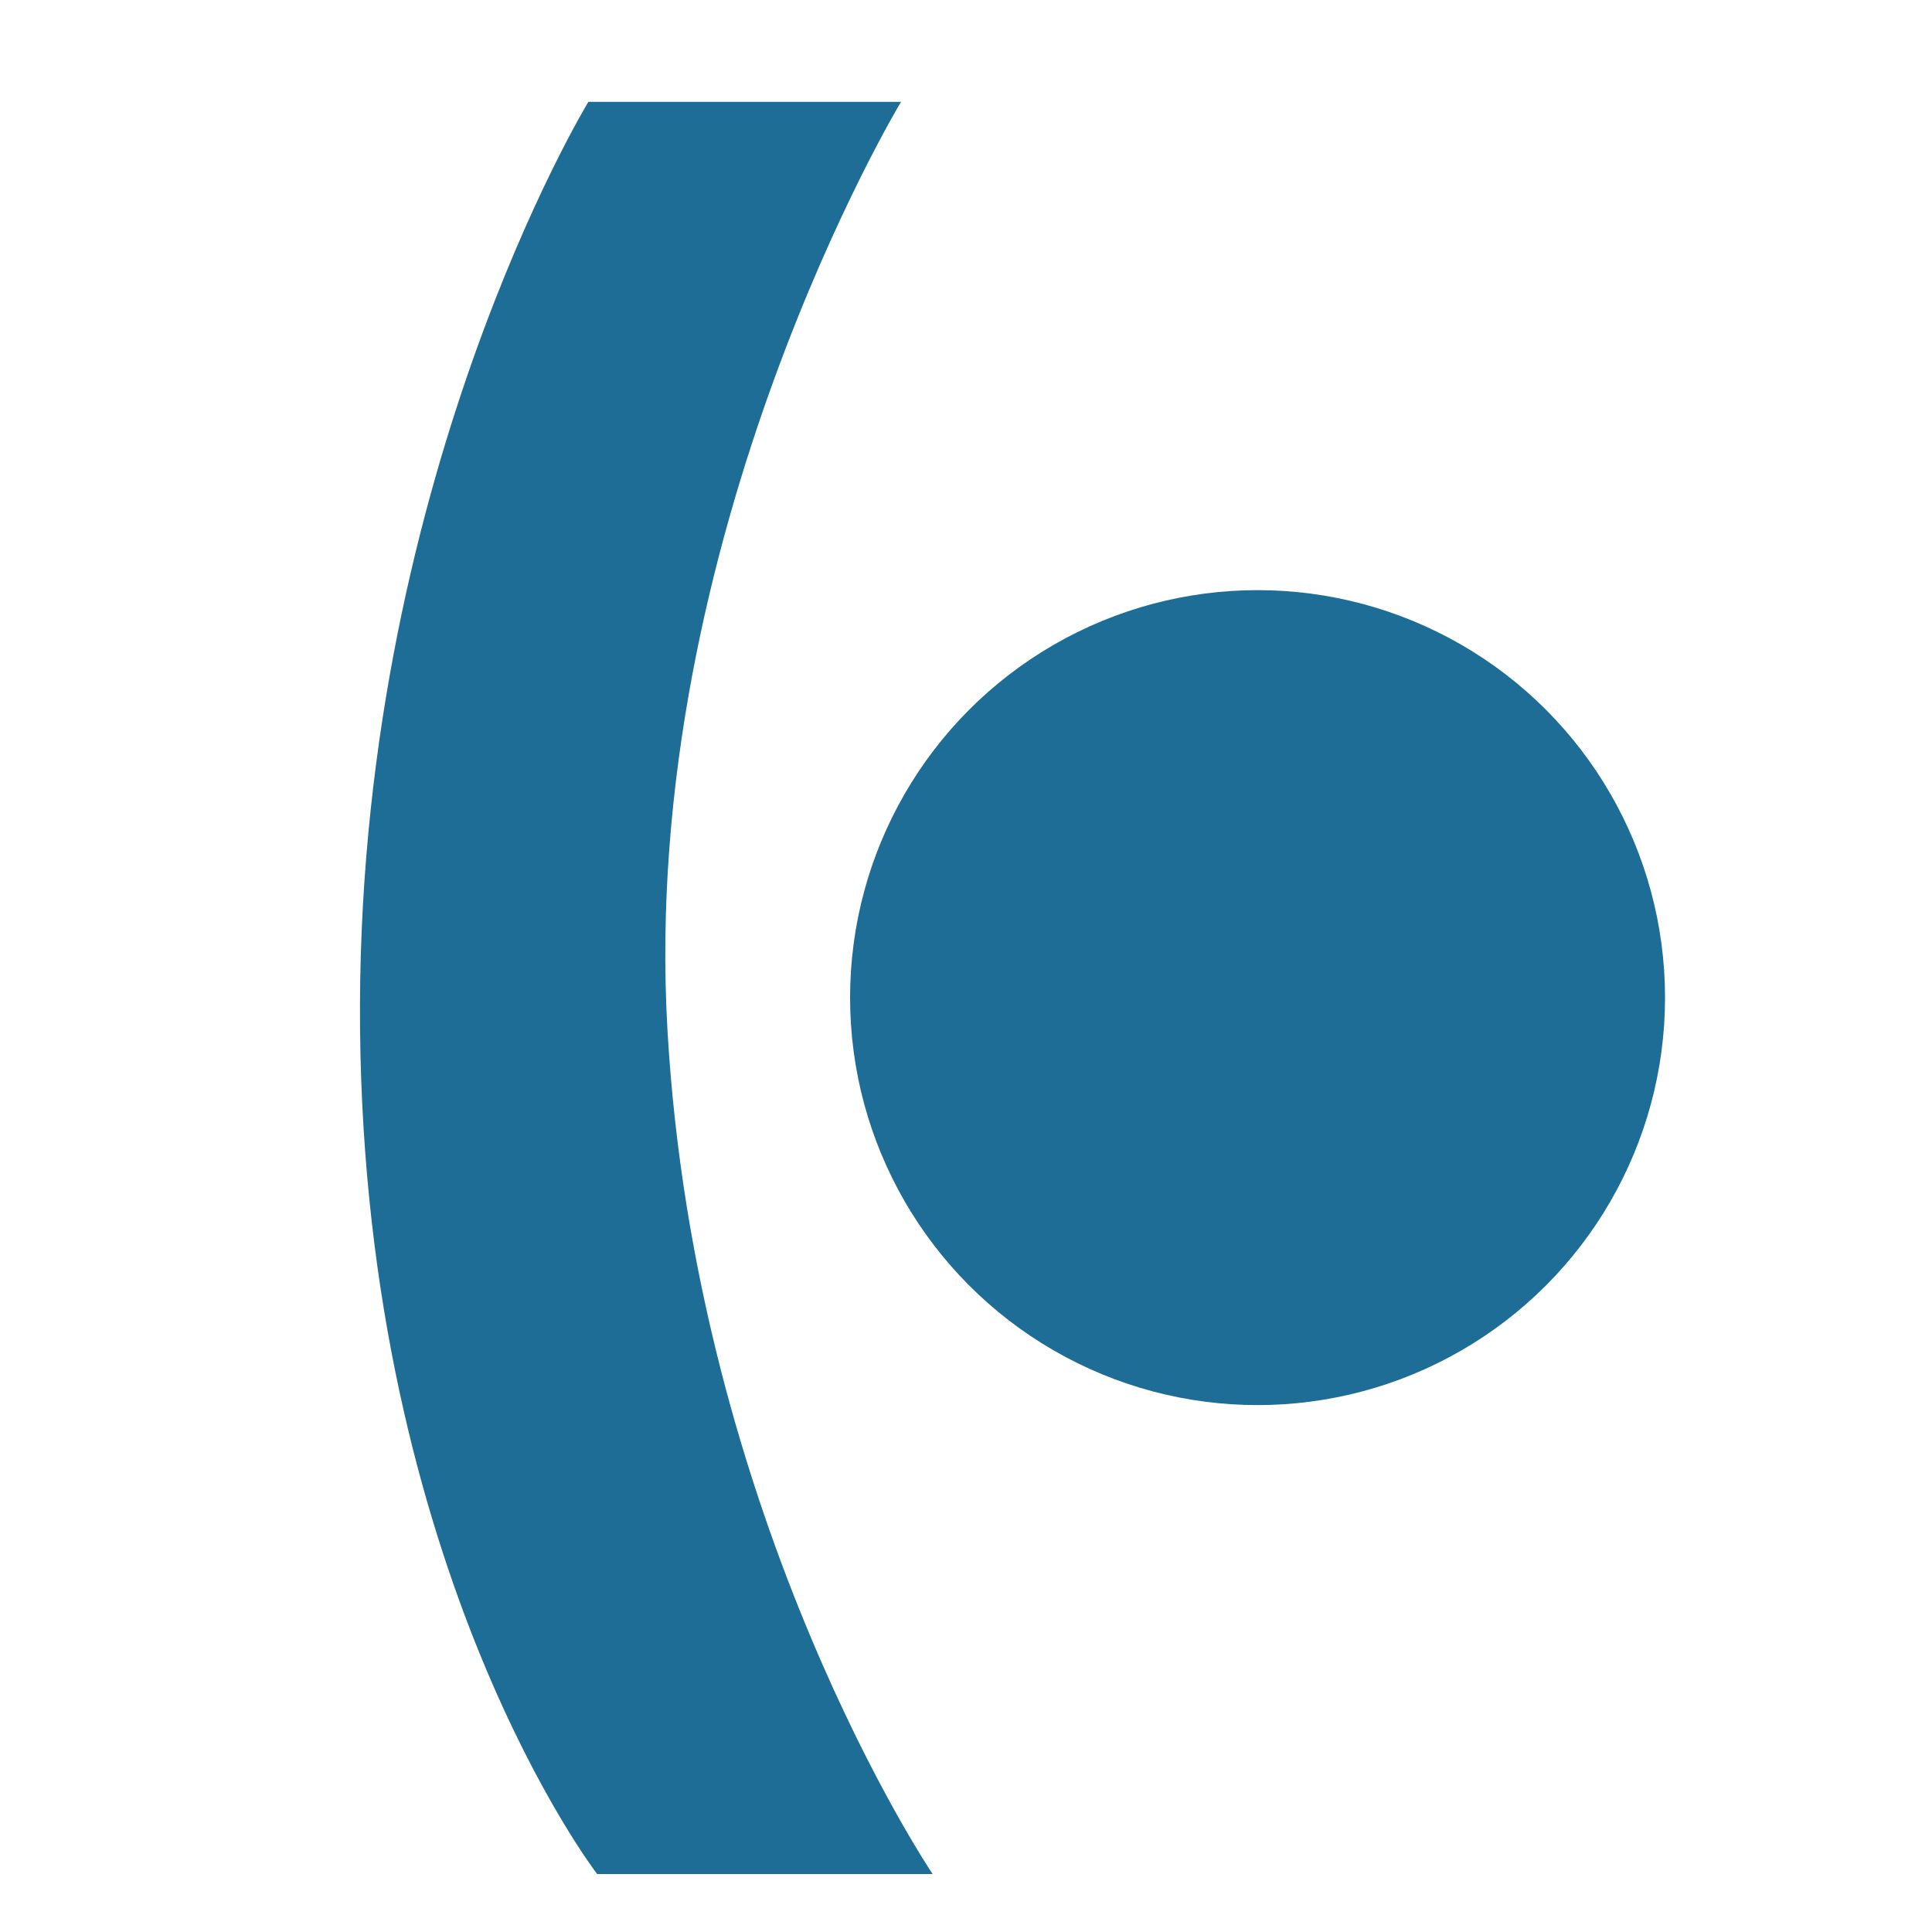 <?xml version="1.0" encoding="UTF-8"?>
<svg id="Ebene_1" xmlns="http://www.w3.org/2000/svg" version="1.1" viewBox="0 0 110 110">
  <!-- Generator: Adobe Illustrator 29.2.1, SVG Export Plug-In . SVG Version: 2.1.0 Build 116)  -->
  <defs>
    <style>
      .st0 {
        fill: #1d6d96;
      }
    </style>
  </defs>
  <path class="st0" d="M51.3,5.8h-17.8s-13.3,21.8-13,52.8,13.5,48.1,13.5,48.1h19.1s-13.5-20-15.1-48.1c-1.6-28.1,13.3-52.8,13.3-52.8Z"/>
  <circle class="st0" cx="71.6" cy="56.8" r="23.2"/>
</svg>